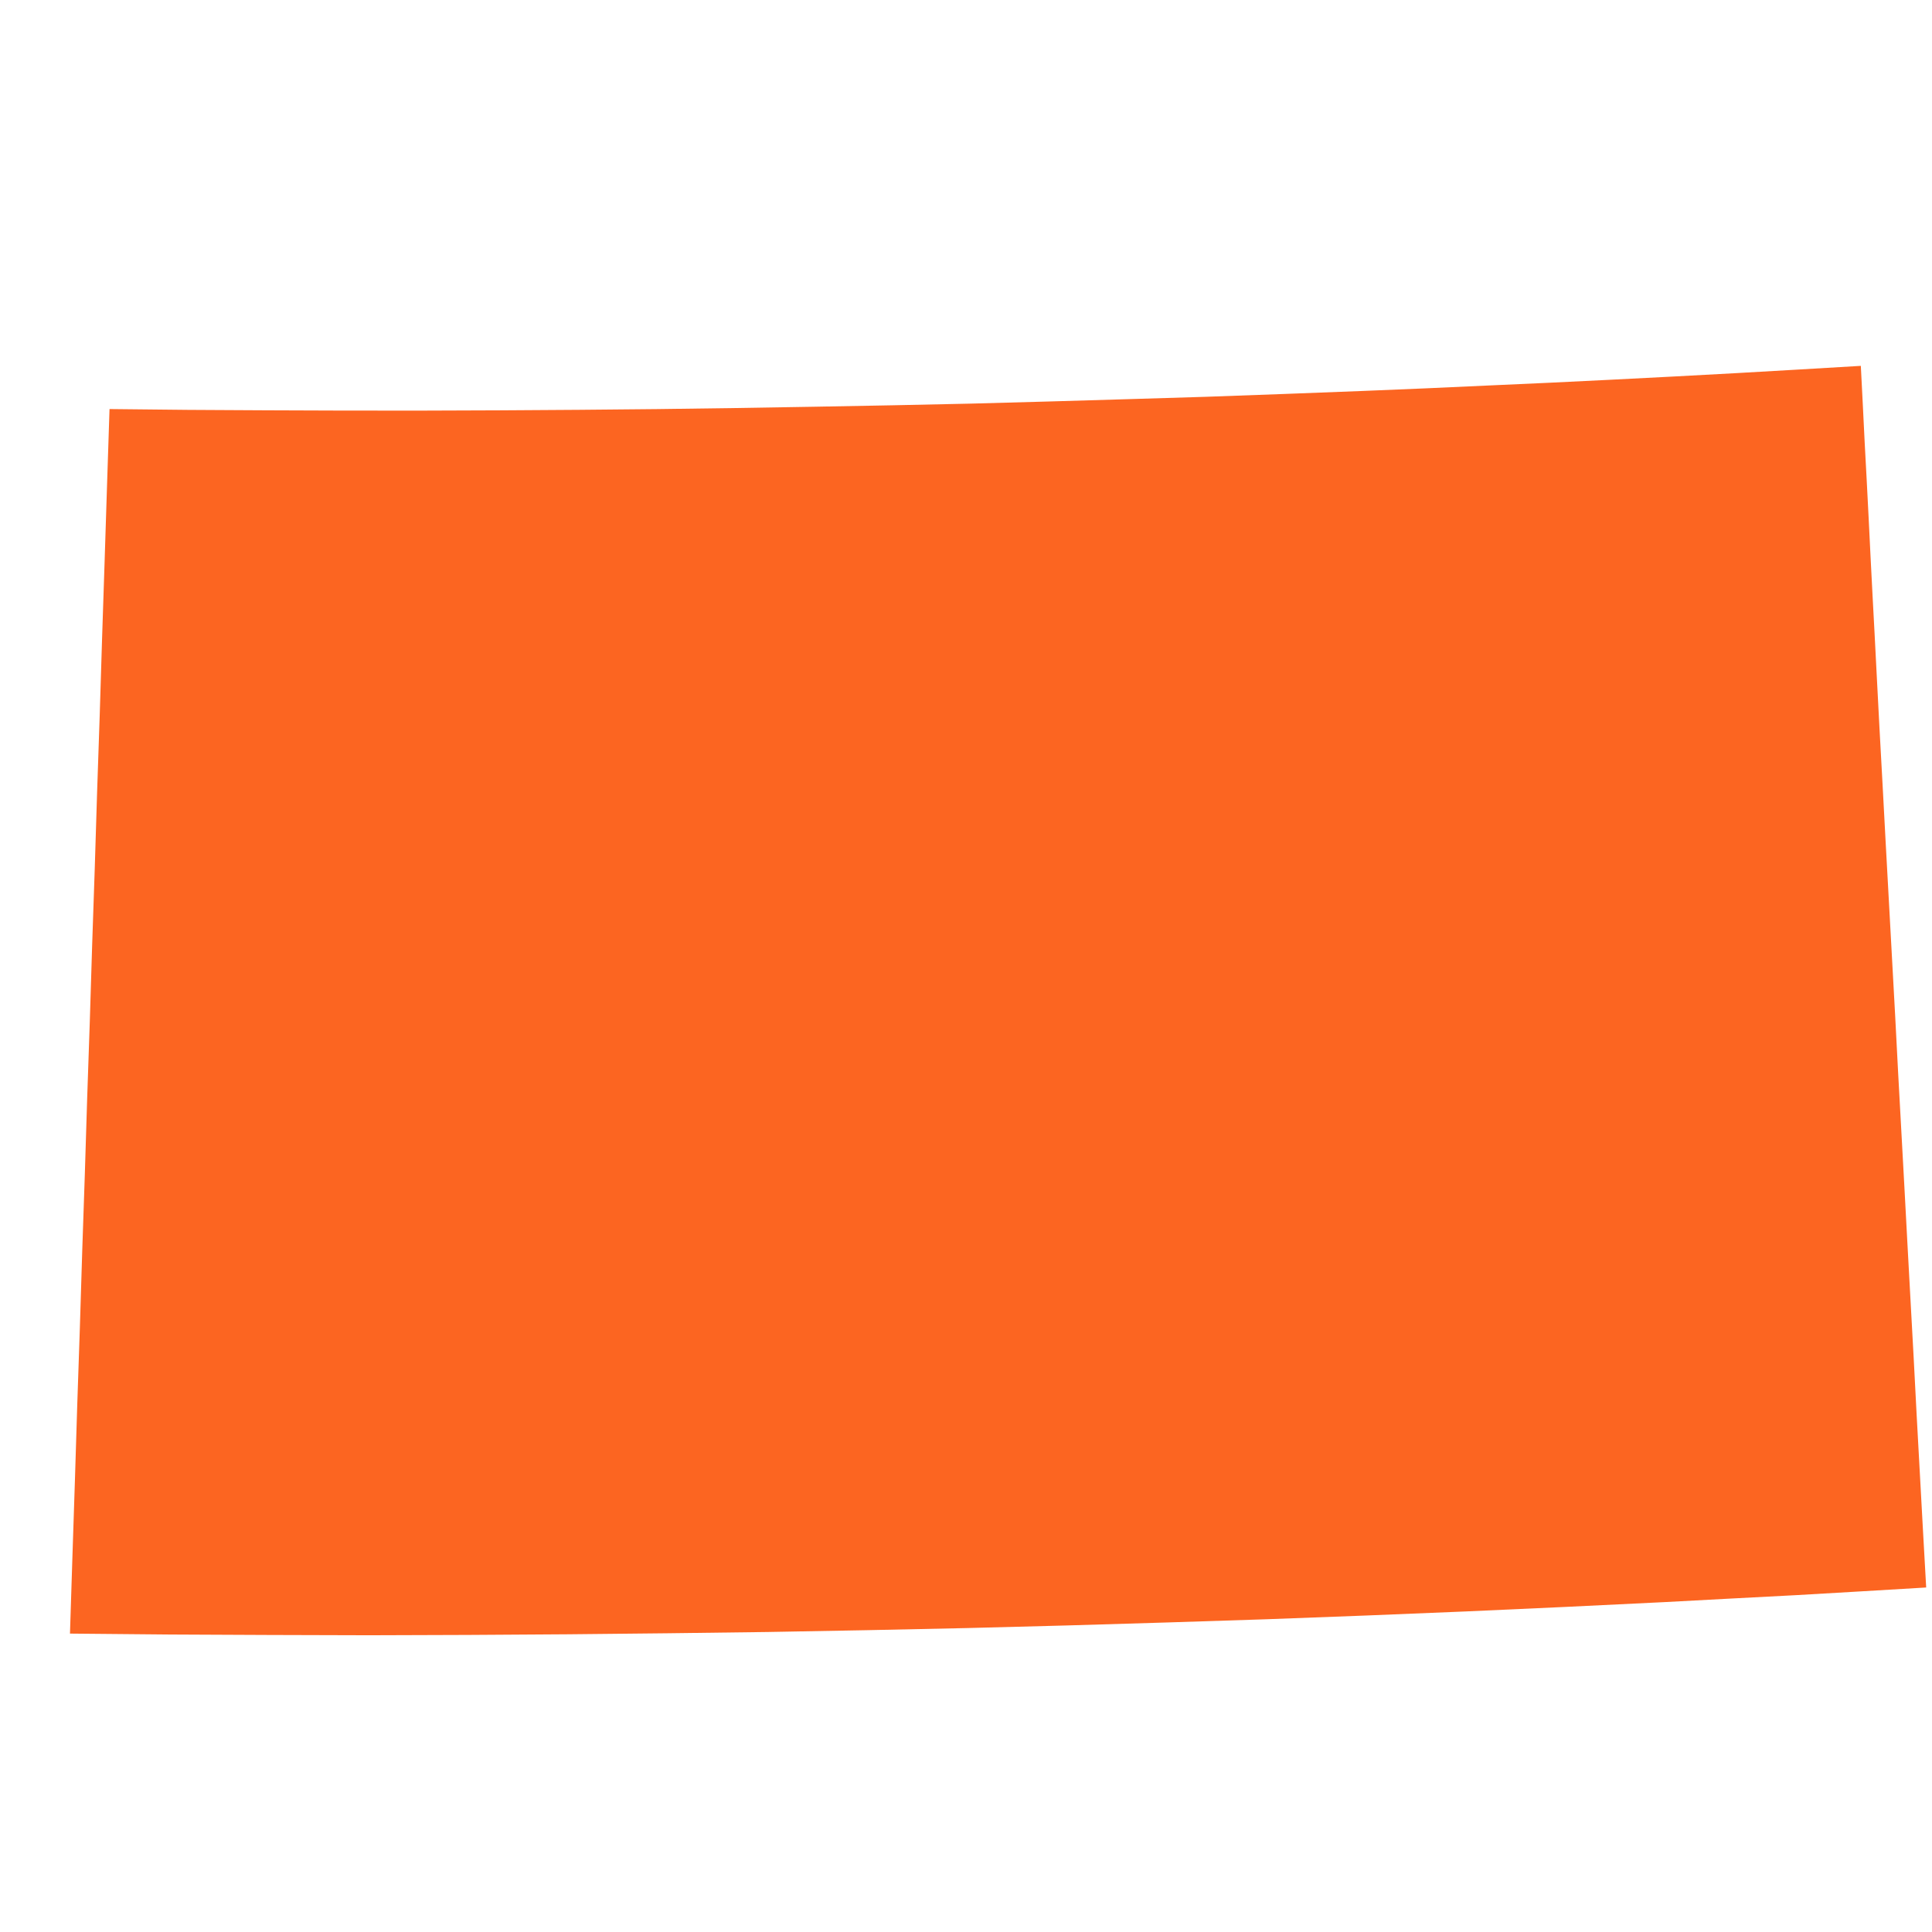 <?xml version="1.0" encoding="UTF-8" standalone="no"?>
<svg width="25px" height="25px" viewBox="0 0 25 25" version="1.1" xmlns="http://www.w3.org/2000/svg" xmlns:xlink="http://www.w3.org/1999/xlink">
    <!-- Generator: Sketch 3.8.3 (29802) - http://www.bohemiancoding.com/sketch -->
    <title>colorado</title>
    <desc>Created with Sketch.</desc>
    <defs></defs>
    <g id="Page-1" stroke="none" stroke-width="1" fill="none" fill-rule="evenodd">
        <g id="Artboard-1" transform="translate(-238, -157)" fill="#FC6521">
            <polygon id="US-CO-Copy-2" transform="translate(250.5, 170) rotate(-7) translate(-250.5, -170) " points="262.72 167.154 262.668 167.894 262.618 168.635 262.567 169.375 262.517 170.116 262.467 170.856 262.417 171.597 262.365 172.337 262.315 173.078 262.265 173.818 262.214 174.559 262.164 175.297 262.114 176.038 262.062 176.778 262.012 177.519 261.962 178.259 261.913 179 261.069 178.947 260.227 178.893 259.385 178.834 258.541 178.776 257.254 178.681 255.968 178.582 254.679 178.477 253.394 178.368 252.107 178.252 250.822 178.133 249.535 178.009 248.252 177.879 246.967 177.745 245.684 177.604 244.402 177.46 243.12 177.311 241.839 177.158 240.558 176.997 239.279 176.834 238 176.665 238.152 175.686 238.305 174.706 238.456 173.727 238.61 172.748 238.761 171.769 238.915 170.79 239.066 169.811 239.22 168.834 239.371 167.855 239.525 166.876 239.676 165.897 239.83 164.918 239.981 163.939 240.134 162.96 240.286 161.981 240.439 161 241.444 161.134 242.449 161.263 243.454 161.39 244.461 161.514 245.468 161.634 246.475 161.751 247.481 161.865 248.49 161.975 249.499 162.082 250.508 162.187 251.516 162.289 252.525 162.385 253.536 162.479 254.546 162.572 255.555 162.659 256.566 162.744 257.369 162.809 258.175 162.871 258.978 162.933 259.782 162.992 260.586 163.049 261.391 163.104 262.195 163.156 263 163.207 262.965 163.7 262.929 164.193 262.895 164.688 262.86 165.181 262.824 165.674 262.789 166.168 262.755 166.661"></polygon>
        </g>
    </g>
</svg>